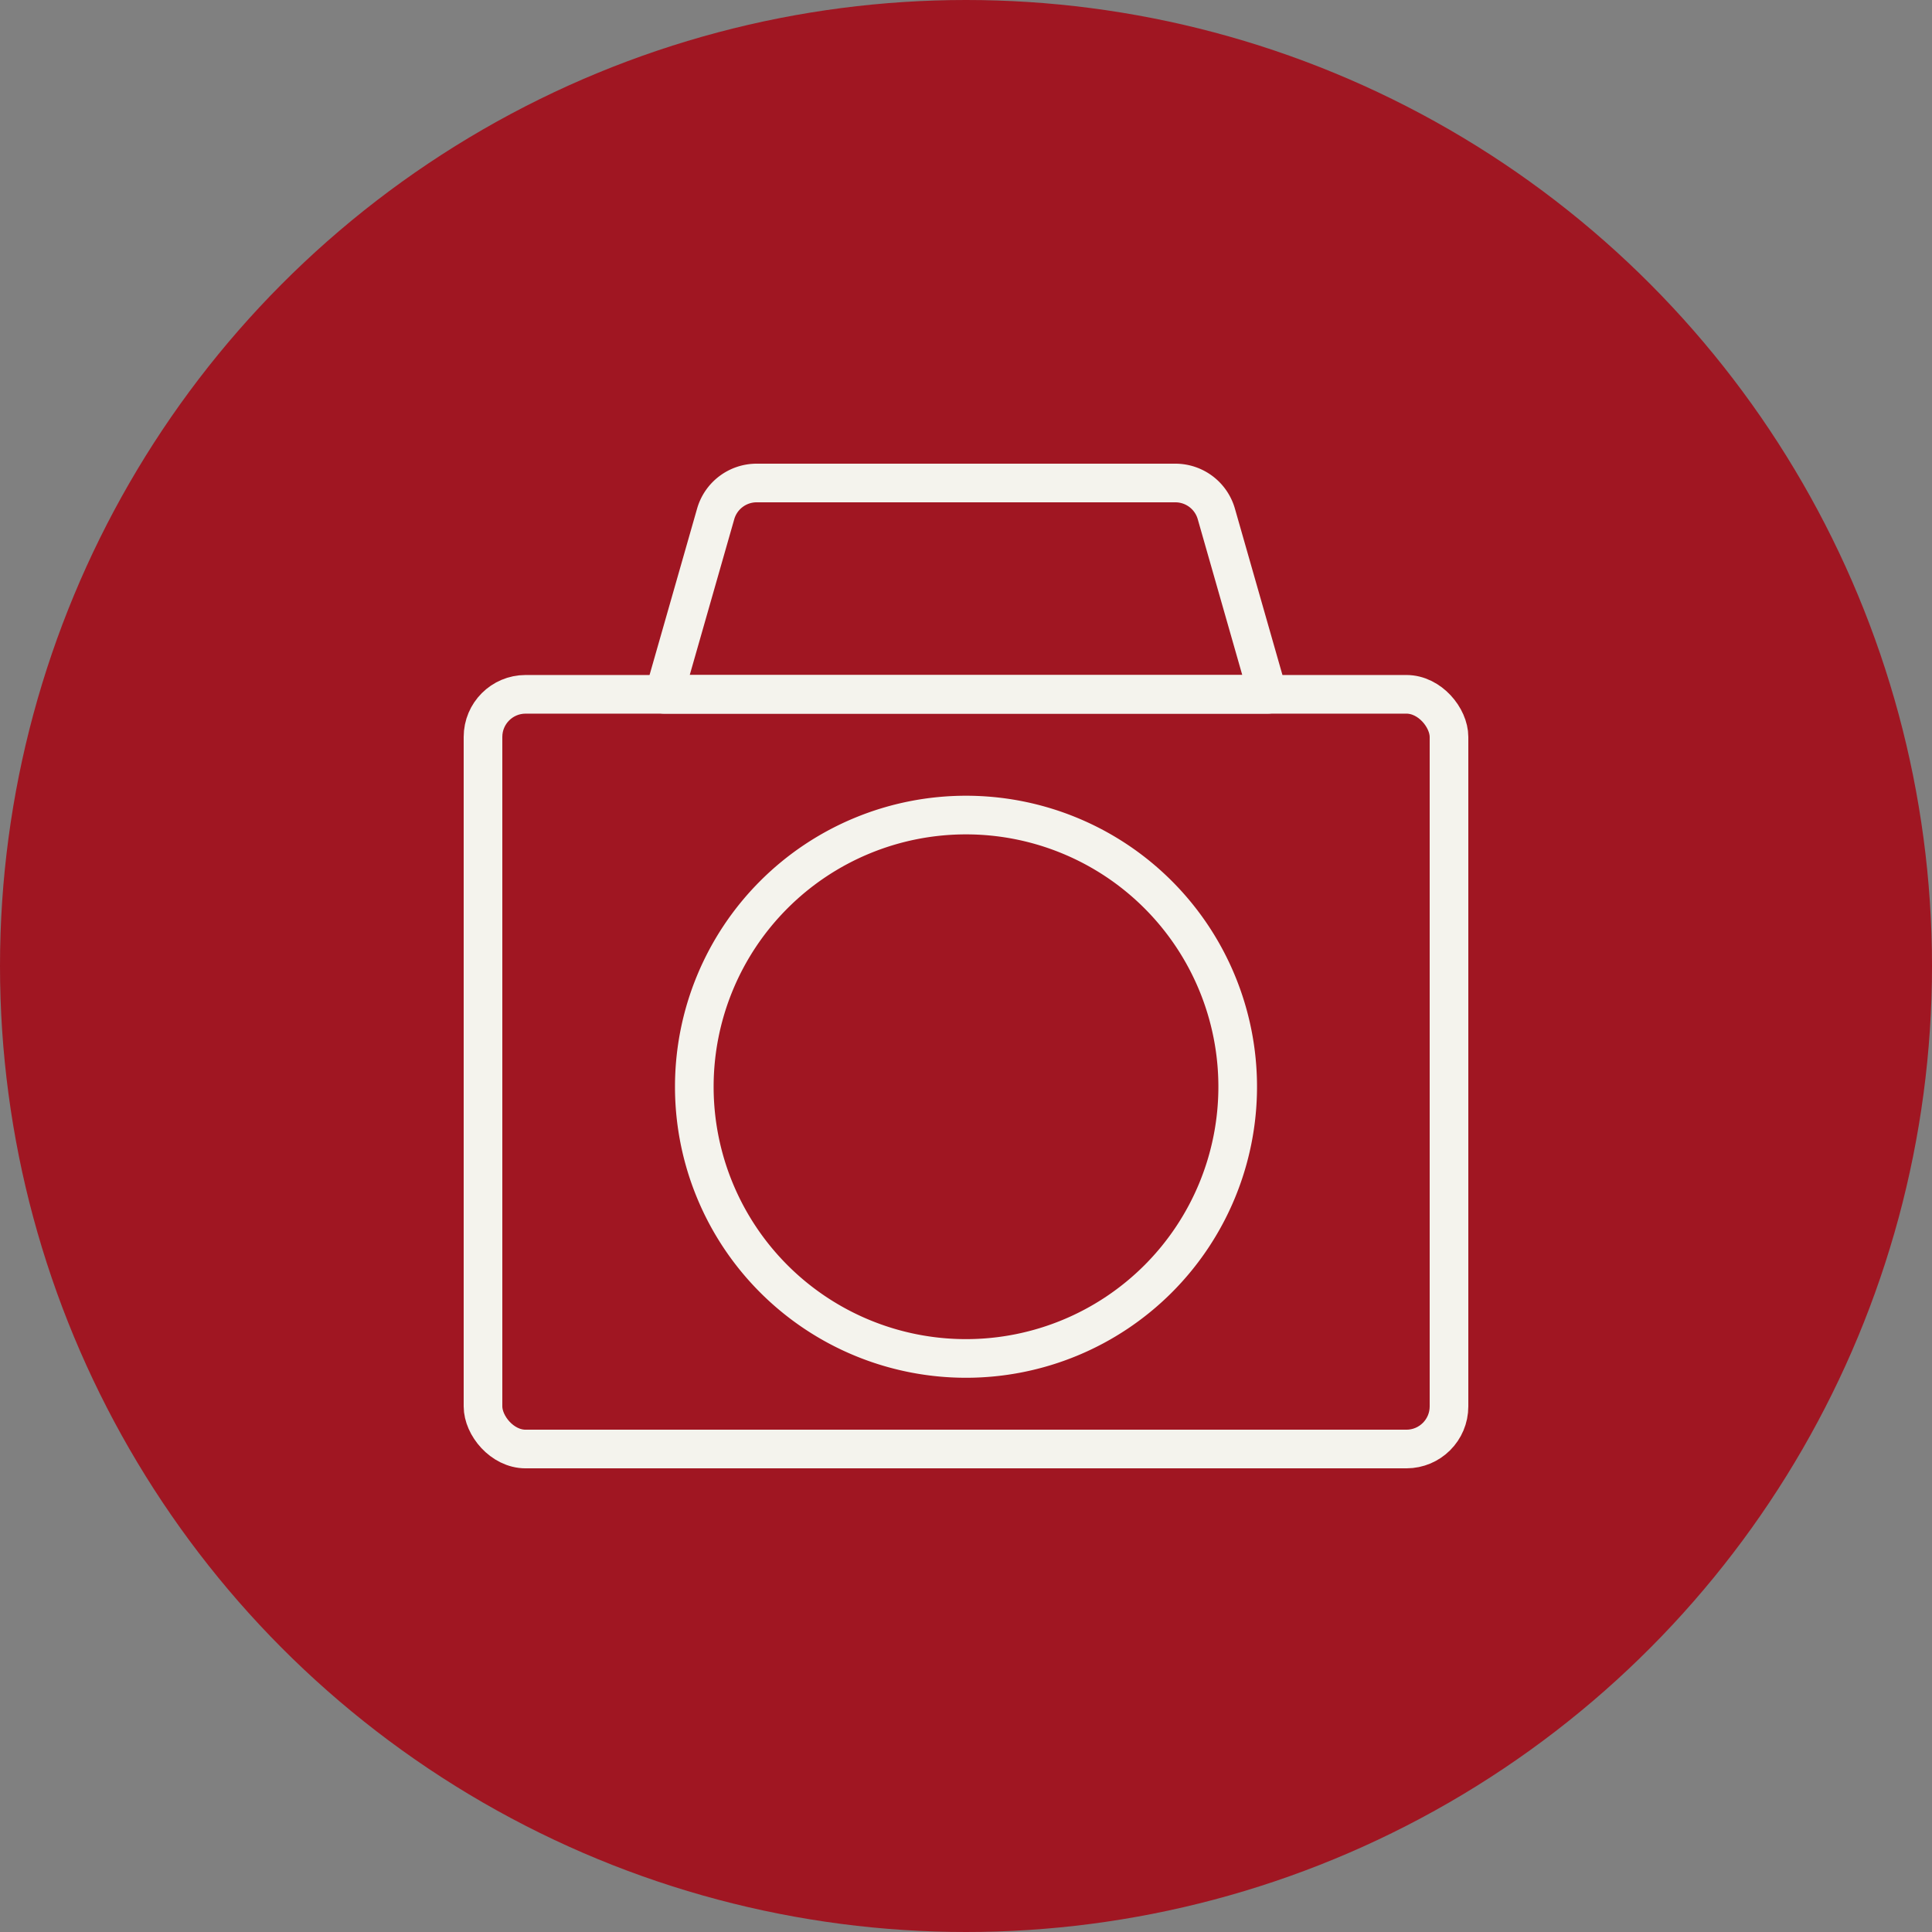 <svg xmlns="http://www.w3.org/2000/svg" xmlns:xlink="http://www.w3.org/1999/xlink" width="100" height="100" viewBox="0 0 100 100"><rect x="0" y="0" width="100" height="100" fill="#808080" stroke="none"/><defs><clipPath id="clip-path"><rect id="Rettangolo_815" data-name="Rettangolo 815" width="52" height="52" fill="none" stroke="#f4f3ed" stroke-width="1"></rect></clipPath></defs><g id="Icona_Scatti" data-name="Icona Scatti" transform="translate(-603 -3715)"><circle id="Ellisse_11" data-name="Ellisse 11" cx="50" cy="50" r="50" transform="translate(603 3715)" fill="#a01622"></circle><g id="Raggruppa_347" data-name="Raggruppa 347" transform="translate(627 3739)"><g id="Raggruppa_333" data-name="Raggruppa 333" clip-path="url(#clip-path)"><rect id="Rettangolo_814" data-name="Rettangolo 814" width="50" height="39.063" rx="2.205" transform="translate(1 11.938)" fill="none" stroke="#f4f3ed" stroke-linecap="round" stroke-linejoin="round" stroke-width="2"></rect><path id="Tracciato_4829" data-name="Tracciato 4829" d="M41.625,11.938H10.375L13.043,2.6A2.206,2.206,0,0,1,15.163,1H36.837a2.206,2.206,0,0,1,2.12,1.6Z" fill="none" stroke="#f4f3ed" stroke-linecap="round" stroke-linejoin="round" stroke-width="2"></path><path id="Tracciato_4830" data-name="Tracciato 4830" d="M40.063,32.25A14.063,14.063,0,1,1,26,18.187,14.063,14.063,0,0,1,40.063,32.25Z" fill="none" stroke="#f4f3ed" stroke-linecap="round" stroke-linejoin="round" stroke-width="2"></path></g></g></g></svg>